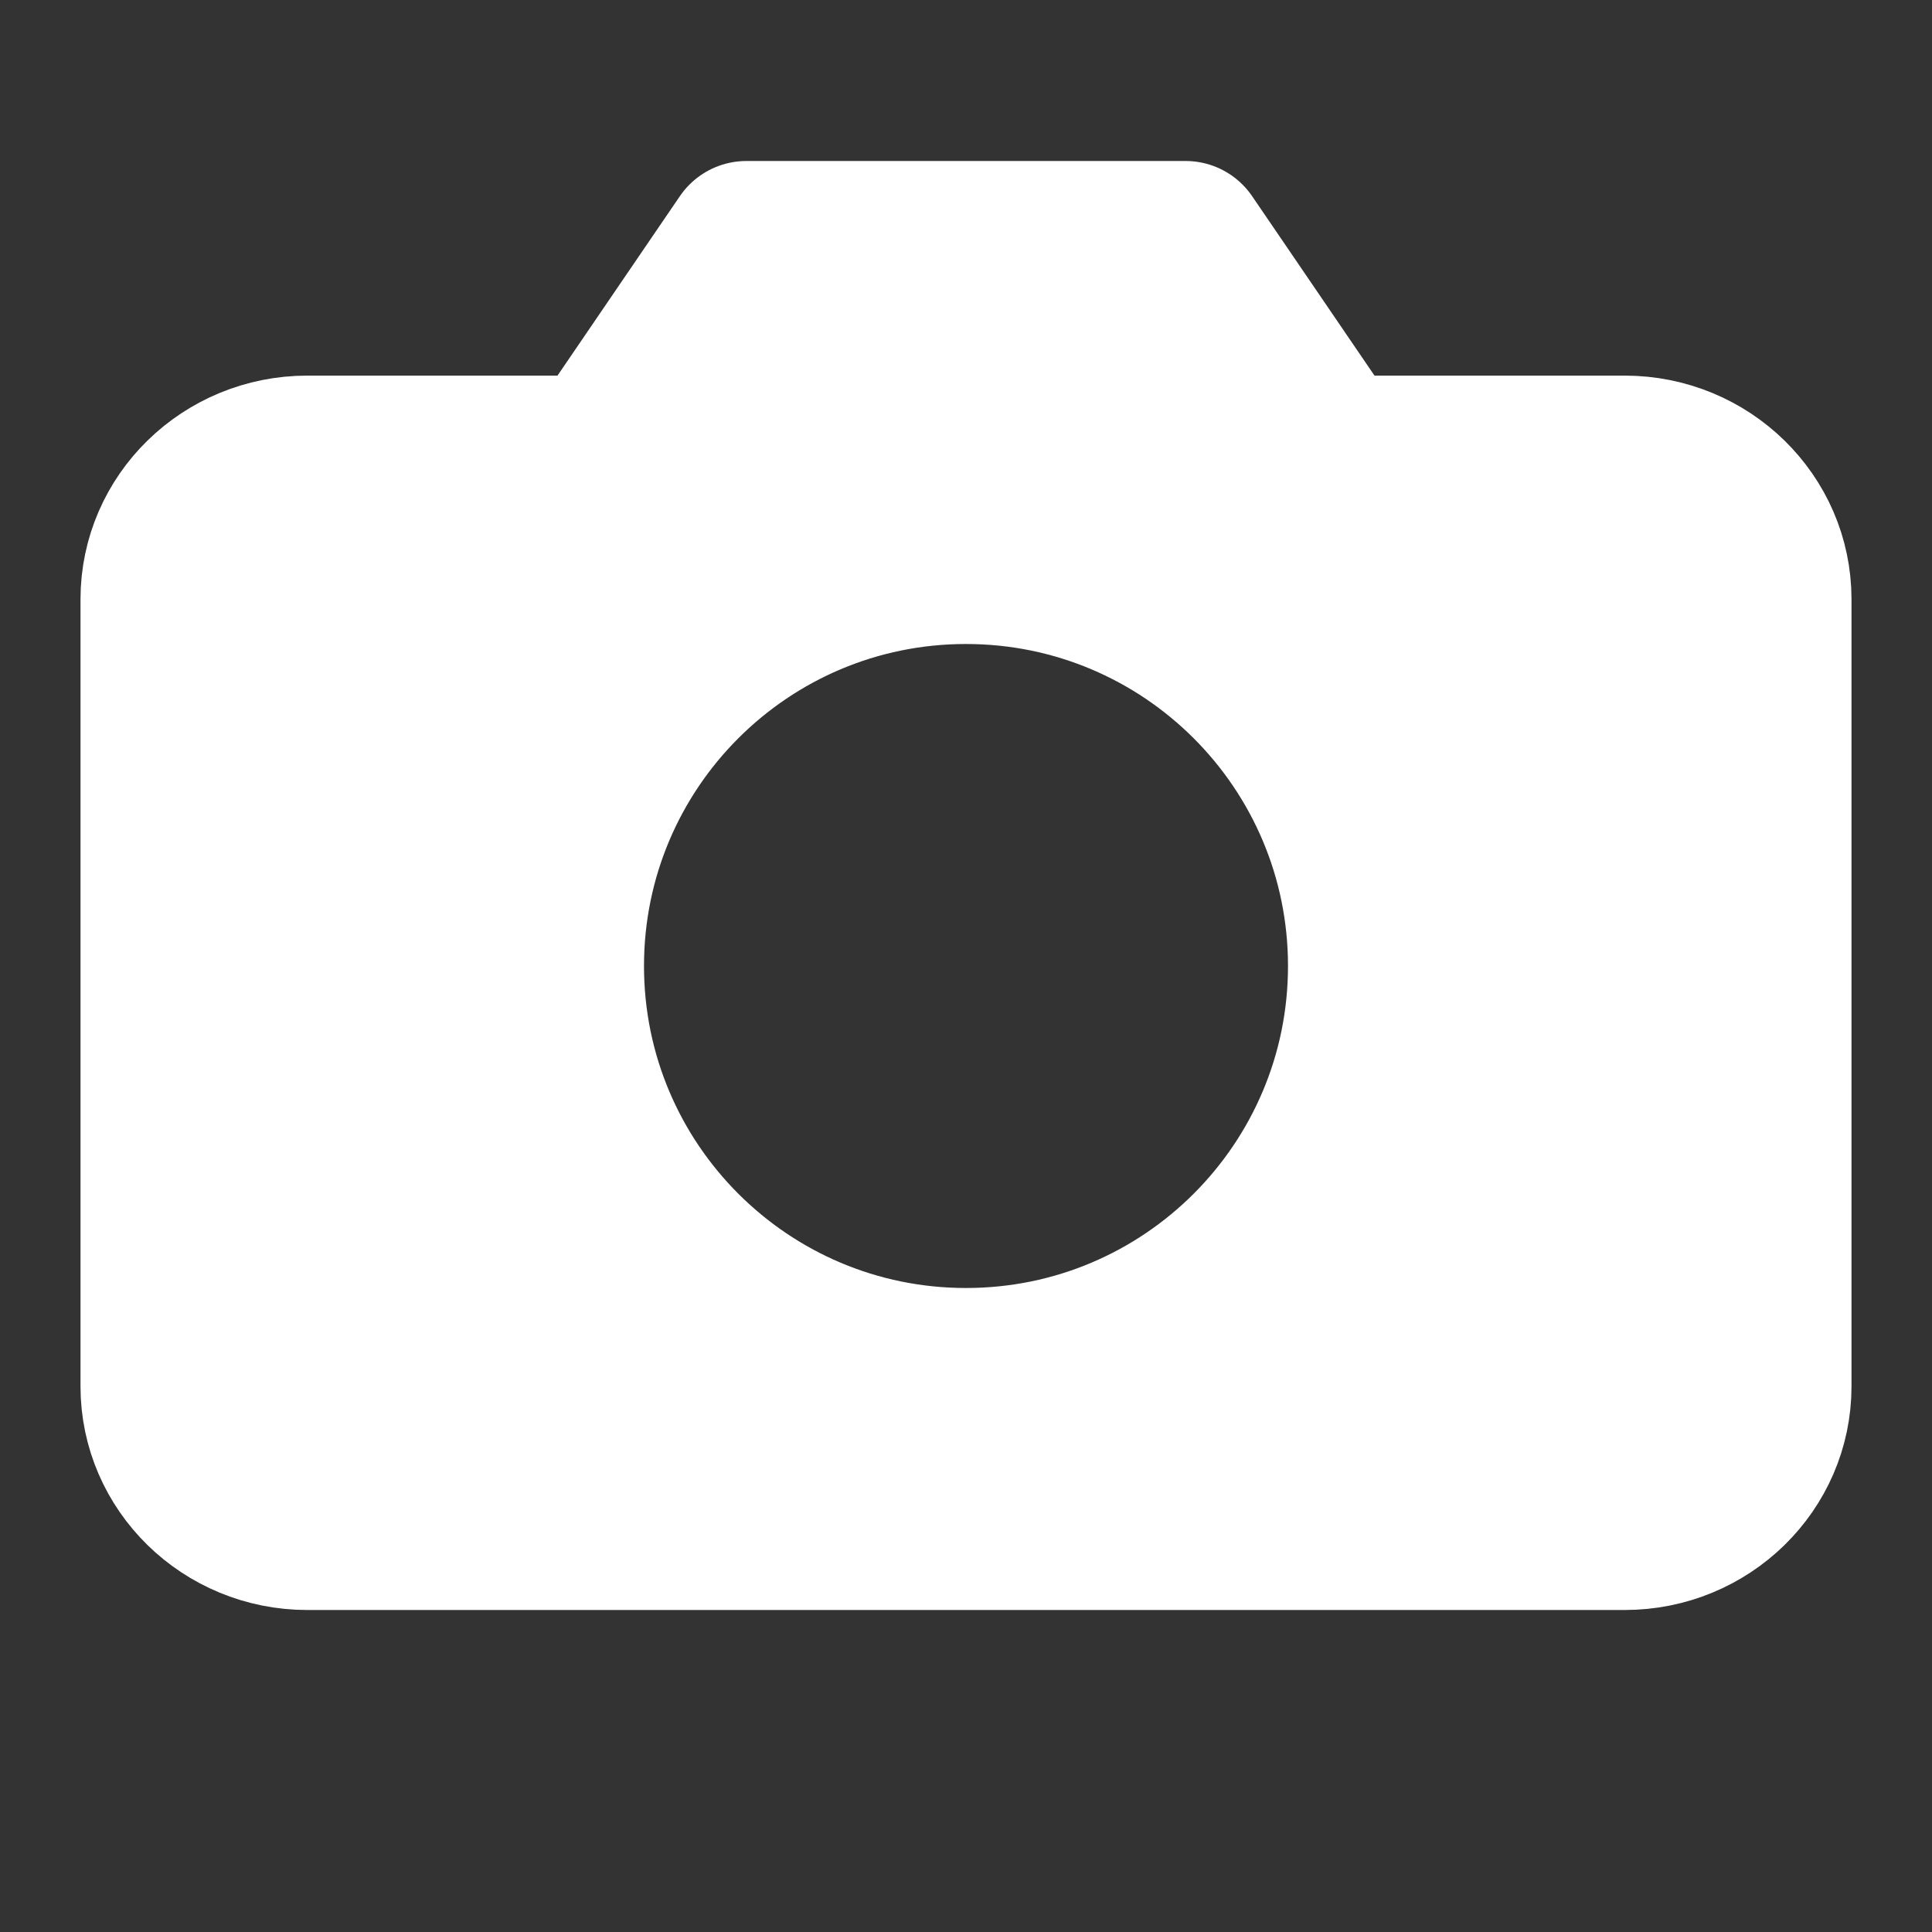 <?xml version="1.0" encoding="UTF-8"?>
<svg width="12px" height="12px" viewBox="0 0 12 12" version="1.1" xmlns="http://www.w3.org/2000/svg" xmlns:xlink="http://www.w3.org/1999/xlink">
    <rect x="0" y="0" width="12" height="12" fill="#333333" stroke="none"/>
    <title>Icon / 12px / Image counter</title>
    <g id="Icon-/-12px-/-Image-counter" stroke="none" stroke-width="1" fill="none" fill-rule="evenodd">
        <rect id="Rectangle" x="0" y="0" width="12" height="12"></rect>
        <path d="M7.364,1.5 L8.273,2.833 L10.091,2.833 C10.593,2.833 11,3.231 11,3.722 L11,8.611 C11,9.102 10.593,9.5 10.091,9.5 L1.909,9.5 C1.407,9.5 1,9.102 1,8.611 L1,3.722 C1,3.231 1.407,2.833 1.909,2.833 L3.727,2.833 L4.636,1.5 L7.364,1.5 Z M6,3.5 C4.619,3.5 3.5,4.619 3.5,6 C3.5,7.381 4.619,8.5 6,8.5 C7.381,8.5 8.5,7.381 8.5,6 C8.5,4.619 7.381,3.5 6,3.5 Z" id="Shape" stroke="#FFFFFF" fill="#FFFFFF" stroke-linecap="round" stroke-linejoin="round"></path>
    </g>
</svg>